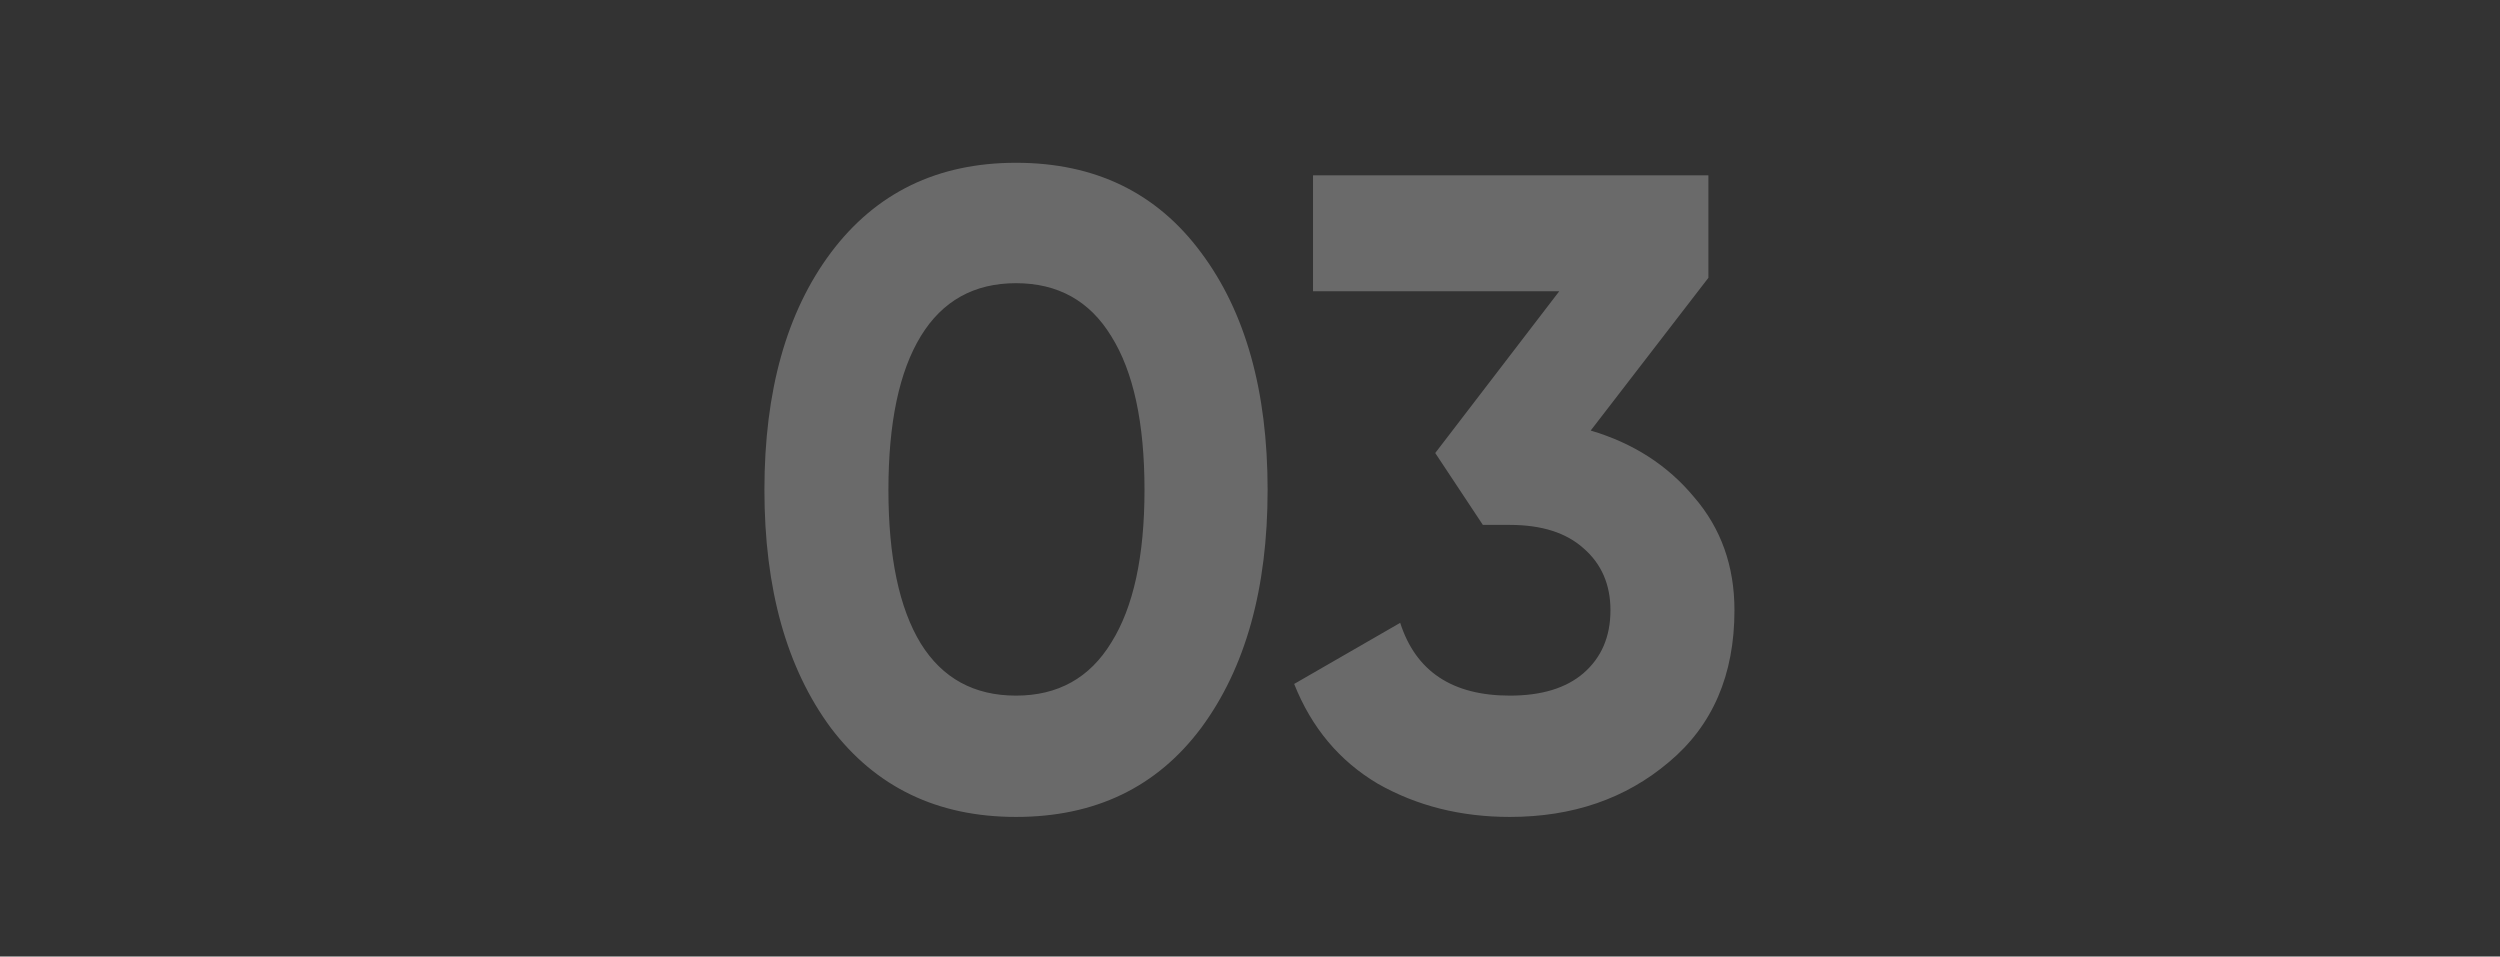 <svg xmlns="http://www.w3.org/2000/svg" width="345" height="132" viewBox="0 0 345 132" fill="none"><rect x="0" y="0" width="345" height="132" fill="#333333" stroke="none"/><path d="M140.21 112.736C129.38 112.736 120.866 108.644 114.666 100.46C108.548 92.193 105.49 81.24 105.49 67.6C105.49 53.96 108.548 43.048 114.666 34.864C120.866 26.597 129.38 22.464 140.21 22.464C151.122 22.464 159.636 26.597 165.754 34.864C171.871 43.048 174.93 53.96 174.93 67.6C174.93 81.24 171.871 92.193 165.754 100.46C159.636 108.644 151.122 112.736 140.21 112.736ZM127.066 88.804C130.042 93.599 134.423 95.996 140.21 95.996C145.996 95.996 150.378 93.557 153.354 88.68C156.412 83.803 157.942 76.776 157.942 67.6C157.942 58.341 156.412 51.273 153.354 46.396C150.378 41.519 145.996 39.08 140.21 39.08C134.423 39.08 130.042 41.519 127.066 46.396C124.09 51.273 122.602 58.341 122.602 67.6C122.602 76.859 124.09 83.927 127.066 88.804ZM219.515 59.416C225.385 61.152 230.138 64.211 233.775 68.592C237.495 72.891 239.355 78.099 239.355 84.216C239.355 93.144 236.338 100.129 230.303 105.172C224.351 110.215 217.035 112.736 208.355 112.736C201.577 112.736 195.501 111.207 190.127 108.148C184.837 105.007 180.993 100.419 178.595 94.384L193.227 85.952C195.377 92.648 200.419 95.996 208.355 95.996C212.737 95.996 216.126 94.963 218.523 92.896C221.003 90.747 222.243 87.853 222.243 84.216C222.243 80.661 221.003 77.809 218.523 75.66C216.126 73.511 212.737 72.436 208.355 72.436H204.635L198.063 62.516L215.175 40.196H181.199V24.2H235.759V38.336L219.515 59.416Z" fill="white" fill-opacity="0.27"></path></svg>